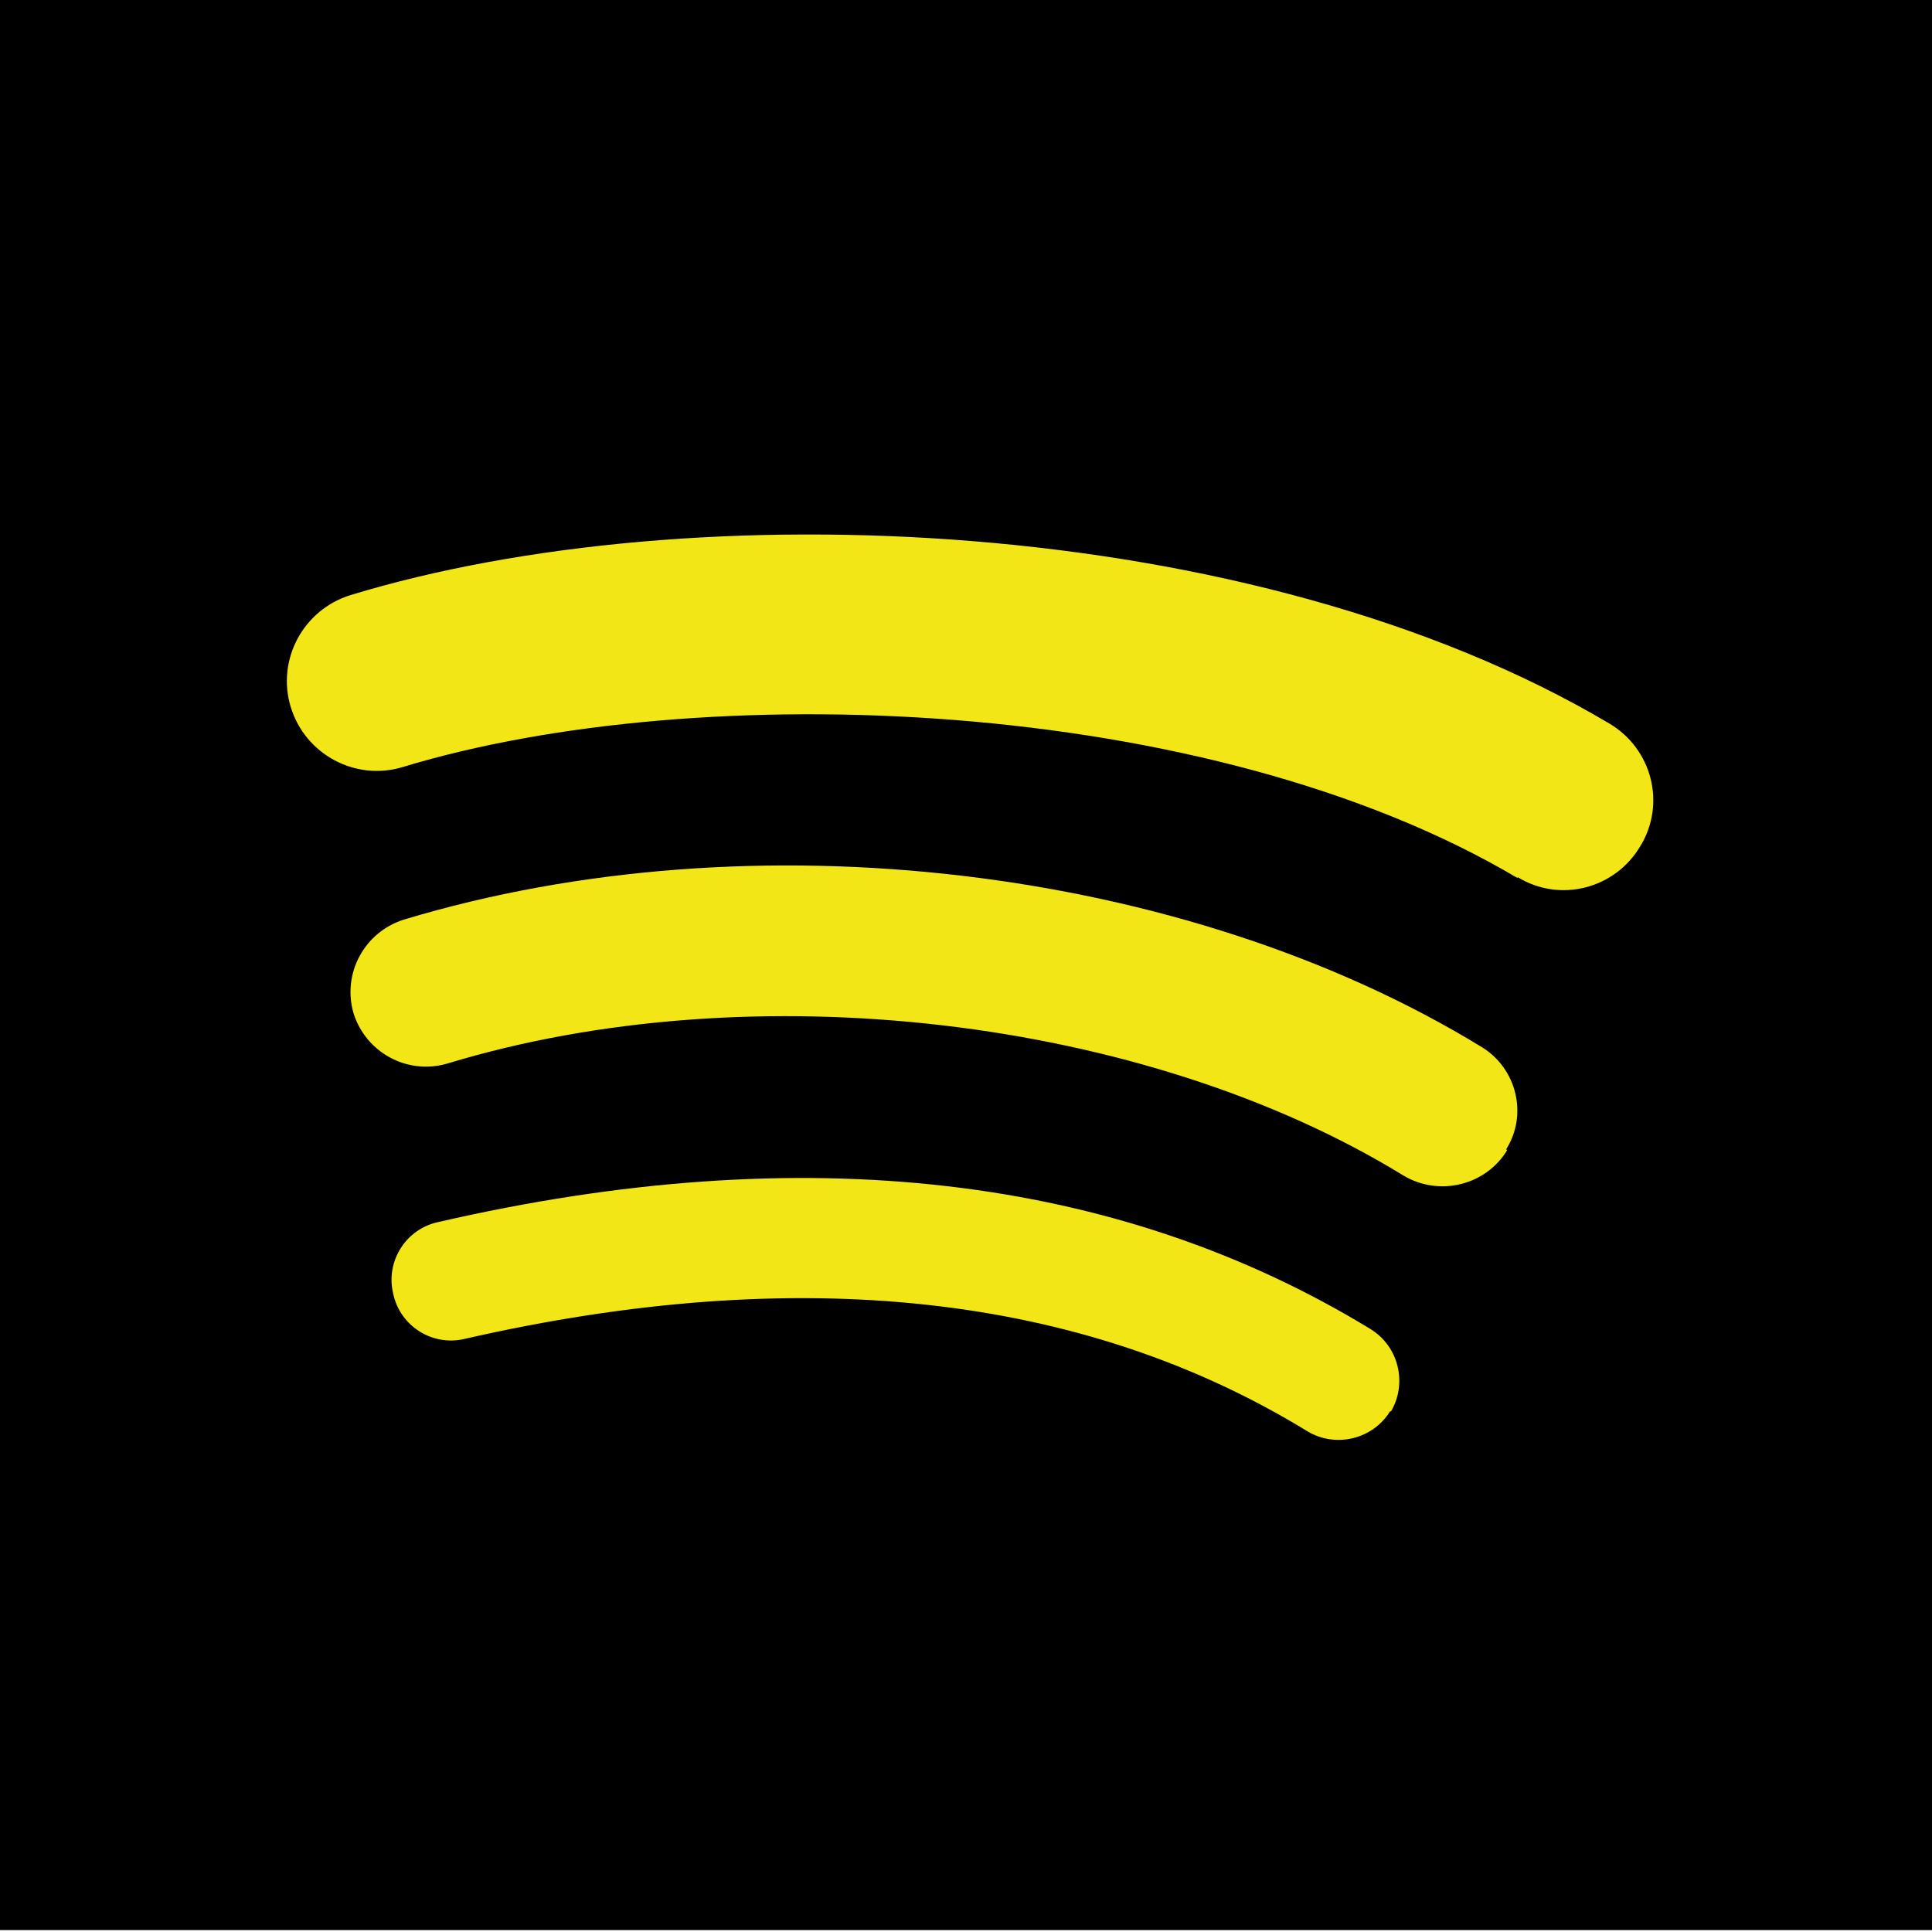 <?xml version="1.0" encoding="UTF-8"?>
<svg xmlns="http://www.w3.org/2000/svg" version="1.1" viewBox="0 0 200 200">
  <defs>
    <style>
      .cls-1 {
        fill: #f2e617;
      }
    </style>
  </defs>
  <!-- Generator: Adobe Illustrator 28.7.9, SVG Export Plug-In . SVG Version: 1.2.0 Build 218)  -->
  <g>
    <g id="Ebene_1">
      <g id="Ebene_1-2" data-name="Ebene_1">
        <g id="Ebene_1-2">
          <g id="Ebene_1-2-2" data-name="Ebene_1-2">
            <rect x="-.1" y="-.4" width="200.2" height="200.2"/>
            <path class="cls-1" d="M143.9,146.1c-1.8,2.9-5.6,3.8-8.5,2.1-23.3-14.3-52.7-17.5-87.3-9.6-3.3.8-6.7-1.3-7.4-4.7-.8-3.3,1.3-6.7,4.7-7.4,37.8-8.7,70.3-4.9,96.5,11.1,2.9,1.8,3.8,5.6,2.1,8.5h-.1Z"/>
            <path class="cls-1" d="M156,119.1c-2.2,3.6-7,4.8-10.7,2.6-26.7-16.4-67.4-21.2-99-11.6-4.1,1.2-8.4-1.1-9.7-5.2-1.2-4.1,1.1-8.4,5.2-9.7,36.1-10.9,80.9-5.6,111.6,13.2,3.6,2.2,4.8,7,2.5,10.6h.1Z"/>
            <path class="cls-1" d="M157.1,90.9c-32-19-84.8-20.8-115.4-11.5-4.9,1.5-10.1-1.3-11.6-6.2-1.5-4.9,1.3-10.1,6.2-11.6,35.1-10.7,93.4-8.6,130.3,13.3,4.4,2.6,5.9,8.3,3.2,12.7-2.6,4.4-8.3,5.9-12.7,3.2h0Z"/>
          </g>
        </g>
      </g>
    </g>
  </g>
</svg>